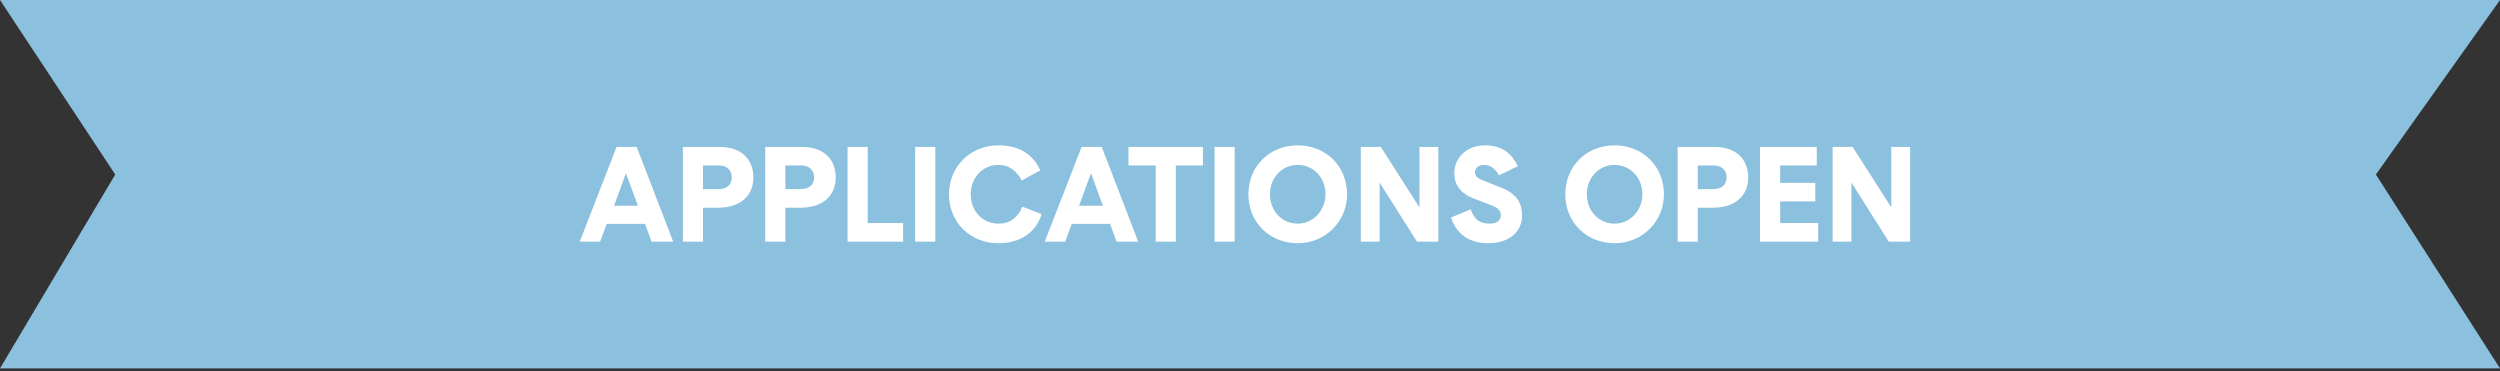 <svg xmlns="http://www.w3.org/2000/svg" width="155" height="23" viewBox="0 0 155 23" fill="none"><rect x="0" y="0" width="155" height="23" fill="#333333" stroke="none"/><path d="M7.145 10.82L0 0H155L147.305 10.82L155 22.842H0L7.145 10.82Z" fill="#8BC1DE"></path><path d="M35.944 14.982L38.228 9.109H39.476L41.736 14.982H40.398L39.99 13.881H37.616L37.208 14.982H35.944ZM38.073 12.755H39.55L38.807 10.74L38.073 12.755ZM42.337 14.982V9.109H44.621C45.943 9.109 46.709 9.859 46.709 11.001C46.709 12.103 45.943 12.878 44.515 12.878H43.585V14.982H42.337ZM43.585 11.727H44.523C45.078 11.727 45.372 11.442 45.372 11.001C45.372 10.561 45.07 10.259 44.589 10.259H43.585V11.727ZM47.444 14.982V9.109H49.728C51.049 9.109 51.816 9.859 51.816 11.001C51.816 12.103 51.049 12.878 49.622 12.878H48.692V14.982H47.444ZM48.692 11.727H49.63C50.185 11.727 50.478 11.442 50.478 11.001C50.478 10.561 50.176 10.259 49.695 10.259H48.692V11.727ZM52.55 14.982V9.109H53.798V13.832H55.993V14.982H52.55ZM56.741 14.982V9.109H57.989V14.982H56.741ZM61.897 15.08C60.176 15.08 58.838 13.8 58.838 12.046C58.838 10.292 60.2 9.011 61.897 9.011C63.316 9.011 64.091 9.672 64.499 10.561L63.349 11.189C63.039 10.626 62.607 10.226 61.897 10.226C60.91 10.226 60.184 11.026 60.184 12.046C60.184 13.073 60.91 13.865 61.897 13.865C62.623 13.865 63.096 13.498 63.39 12.812L64.581 13.277C64.238 14.371 63.316 15.08 61.897 15.08ZM64.775 14.982L67.059 9.109H68.308L70.567 14.982H69.229L68.822 13.881H66.448L66.04 14.982H64.775ZM66.904 12.755H68.381L67.639 10.74L66.904 12.755ZM71.653 14.982V10.259H69.964V9.109H74.582V10.259H72.901V14.982H71.653ZM75.303 14.982V9.109H76.551V14.982H75.303ZM80.459 15.08C78.722 15.08 77.4 13.791 77.4 12.046C77.4 10.3 78.722 9.011 80.459 9.011C82.197 9.011 83.519 10.3 83.519 12.046C83.519 13.71 82.197 15.08 80.459 15.08ZM78.738 12.046C78.738 13.073 79.472 13.865 80.459 13.865C81.447 13.865 82.181 13.024 82.181 12.046C82.181 11.018 81.447 10.226 80.459 10.226C79.472 10.226 78.738 11.026 78.738 12.046ZM84.369 14.982V9.109H85.609L88.008 12.861V9.109H89.174V14.982H87.853L85.536 11.319V14.982H84.369ZM92.287 15.08C90.982 15.08 90.256 14.403 89.962 13.481L91.178 12.984C91.406 13.571 91.7 13.865 92.344 13.865C92.801 13.865 93.054 13.669 93.054 13.343C93.054 13.098 92.907 12.894 92.483 12.731L91.39 12.315C90.541 11.989 90.166 11.45 90.166 10.732C90.166 9.802 90.917 9.011 92.075 9.011C93.225 9.011 93.764 9.615 94.106 10.3L92.94 10.871C92.679 10.422 92.393 10.226 92.026 10.226C91.635 10.226 91.447 10.438 91.447 10.683C91.447 10.92 91.643 11.067 91.912 11.173L93.103 11.646C93.935 11.98 94.368 12.486 94.368 13.383C94.368 14.346 93.584 15.08 92.287 15.08ZM100.105 15.08C98.368 15.08 97.046 13.791 97.046 12.046C97.046 10.3 98.368 9.011 100.105 9.011C101.843 9.011 103.164 10.3 103.164 12.046C103.164 13.71 101.843 15.08 100.105 15.08ZM98.384 12.046C98.384 13.073 99.118 13.865 100.105 13.865C101.092 13.865 101.827 13.024 101.827 12.046C101.827 11.018 101.092 10.226 100.105 10.226C99.118 10.226 98.384 11.026 98.384 12.046ZM104.015 14.982V9.109H106.299C107.621 9.109 108.388 9.859 108.388 11.001C108.388 12.103 107.621 12.878 106.193 12.878H105.263V14.982H104.015ZM105.263 11.727H106.201C106.756 11.727 107.05 11.442 107.05 11.001C107.05 10.561 106.748 10.259 106.267 10.259H105.263V11.727ZM109.122 14.982V9.109H112.638V10.259H110.37V11.336H112.548V12.486H110.37V13.832H112.727V14.982H109.122ZM113.623 14.982V9.109H114.863L117.261 12.861V9.109H118.428V14.982H117.106L114.789 11.319V14.982H113.623Z" fill="white"></path></svg>